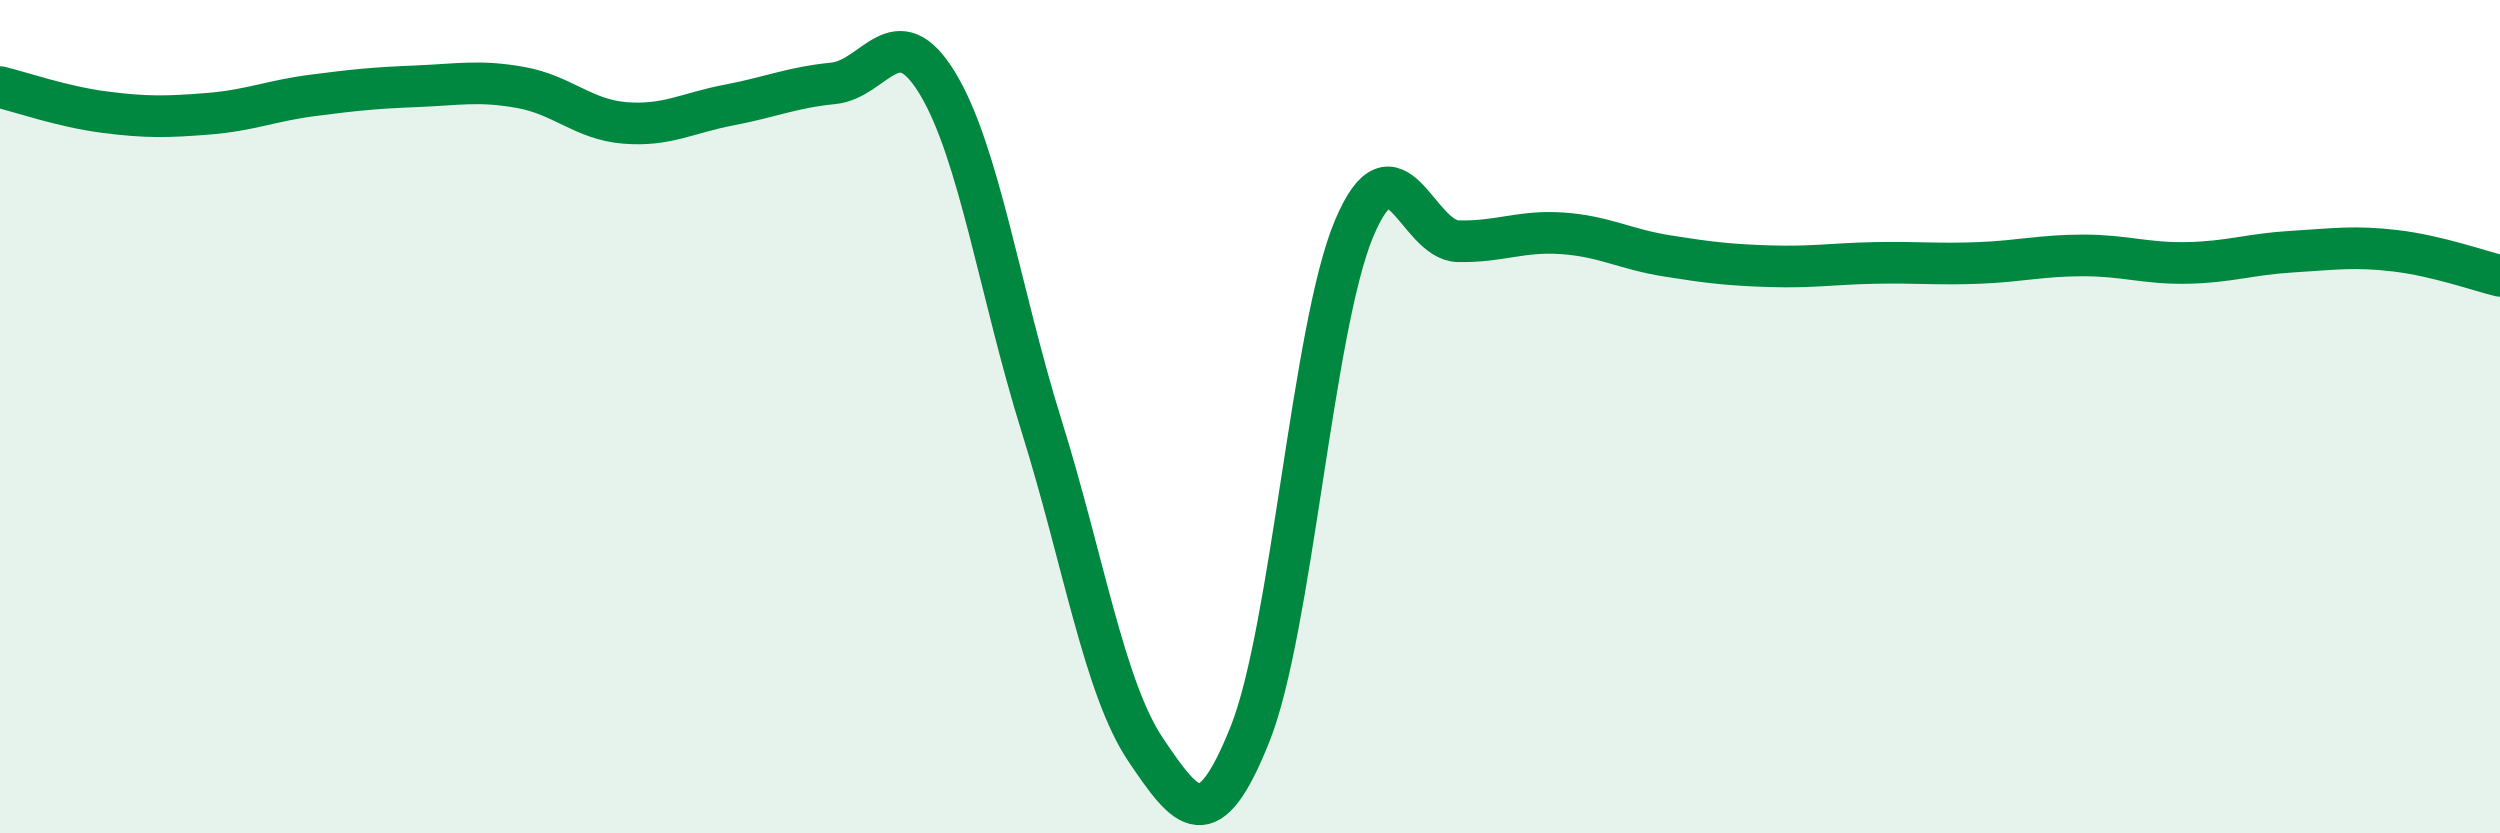 
    <svg width="60" height="20" viewBox="0 0 60 20" xmlns="http://www.w3.org/2000/svg">
      <path
        d="M 0,2.09 C 0.5,2.21 1.5,2.56 2.5,2.69 C 3.5,2.82 4,2.81 5,2.73 C 6,2.65 6.5,2.42 7.5,2.29 C 8.5,2.16 9,2.11 10,2.07 C 11,2.03 11.5,1.92 12.5,2.1 C 13.5,2.28 14,2.87 15,2.95 C 16,3.03 16.5,2.71 17.5,2.52 C 18.5,2.33 19,2.1 20,2 C 21,1.9 21.5,0.35 22.5,2 C 23.5,3.65 24,7.03 25,10.23 C 26,13.43 26.5,16.52 27.5,18 C 28.5,19.48 29,20.12 30,17.62 C 31,15.12 31.5,7.85 32.5,5.48 C 33.5,3.11 34,5.77 35,5.79 C 36,5.81 36.5,5.53 37.5,5.6 C 38.5,5.67 39,5.98 40,6.14 C 41,6.3 41.5,6.36 42.5,6.39 C 43.5,6.42 44,6.33 45,6.31 C 46,6.29 46.5,6.35 47.5,6.31 C 48.5,6.27 49,6.13 50,6.13 C 51,6.13 51.5,6.33 52.5,6.31 C 53.5,6.29 54,6.1 55,6.04 C 56,5.98 56.5,5.9 57.5,6.02 C 58.5,6.14 59.5,6.5 60,6.62L60 20L0 20Z"
        fill="#008740"
        opacity="0.1"
        stroke-linecap="round"
        stroke-linejoin="round"
      />
      <path
        d="M 0,2.09 C 0.5,2.21 1.5,2.56 2.5,2.69 C 3.5,2.82 4,2.81 5,2.73 C 6,2.65 6.5,2.42 7.5,2.29 C 8.5,2.16 9,2.11 10,2.07 C 11,2.03 11.5,1.92 12.5,2.1 C 13.5,2.28 14,2.87 15,2.95 C 16,3.03 16.5,2.71 17.5,2.52 C 18.5,2.33 19,2.1 20,2 C 21,1.9 21.5,0.35 22.5,2 C 23.5,3.65 24,7.03 25,10.23 C 26,13.43 26.5,16.52 27.5,18 C 28.5,19.48 29,20.12 30,17.62 C 31,15.12 31.5,7.85 32.5,5.48 C 33.5,3.11 34,5.77 35,5.79 C 36,5.81 36.5,5.53 37.5,5.6 C 38.5,5.67 39,5.98 40,6.14 C 41,6.3 41.5,6.36 42.5,6.39 C 43.5,6.42 44,6.33 45,6.31 C 46,6.29 46.5,6.35 47.5,6.31 C 48.5,6.27 49,6.13 50,6.13 C 51,6.13 51.5,6.33 52.5,6.31 C 53.5,6.29 54,6.1 55,6.04 C 56,5.98 56.5,5.9 57.5,6.02 C 58.5,6.14 59.5,6.5 60,6.62"
        stroke="#008740"
        stroke-width="1"
        fill="none"
        stroke-linecap="round"
        stroke-linejoin="round"
      />
    </svg>
  